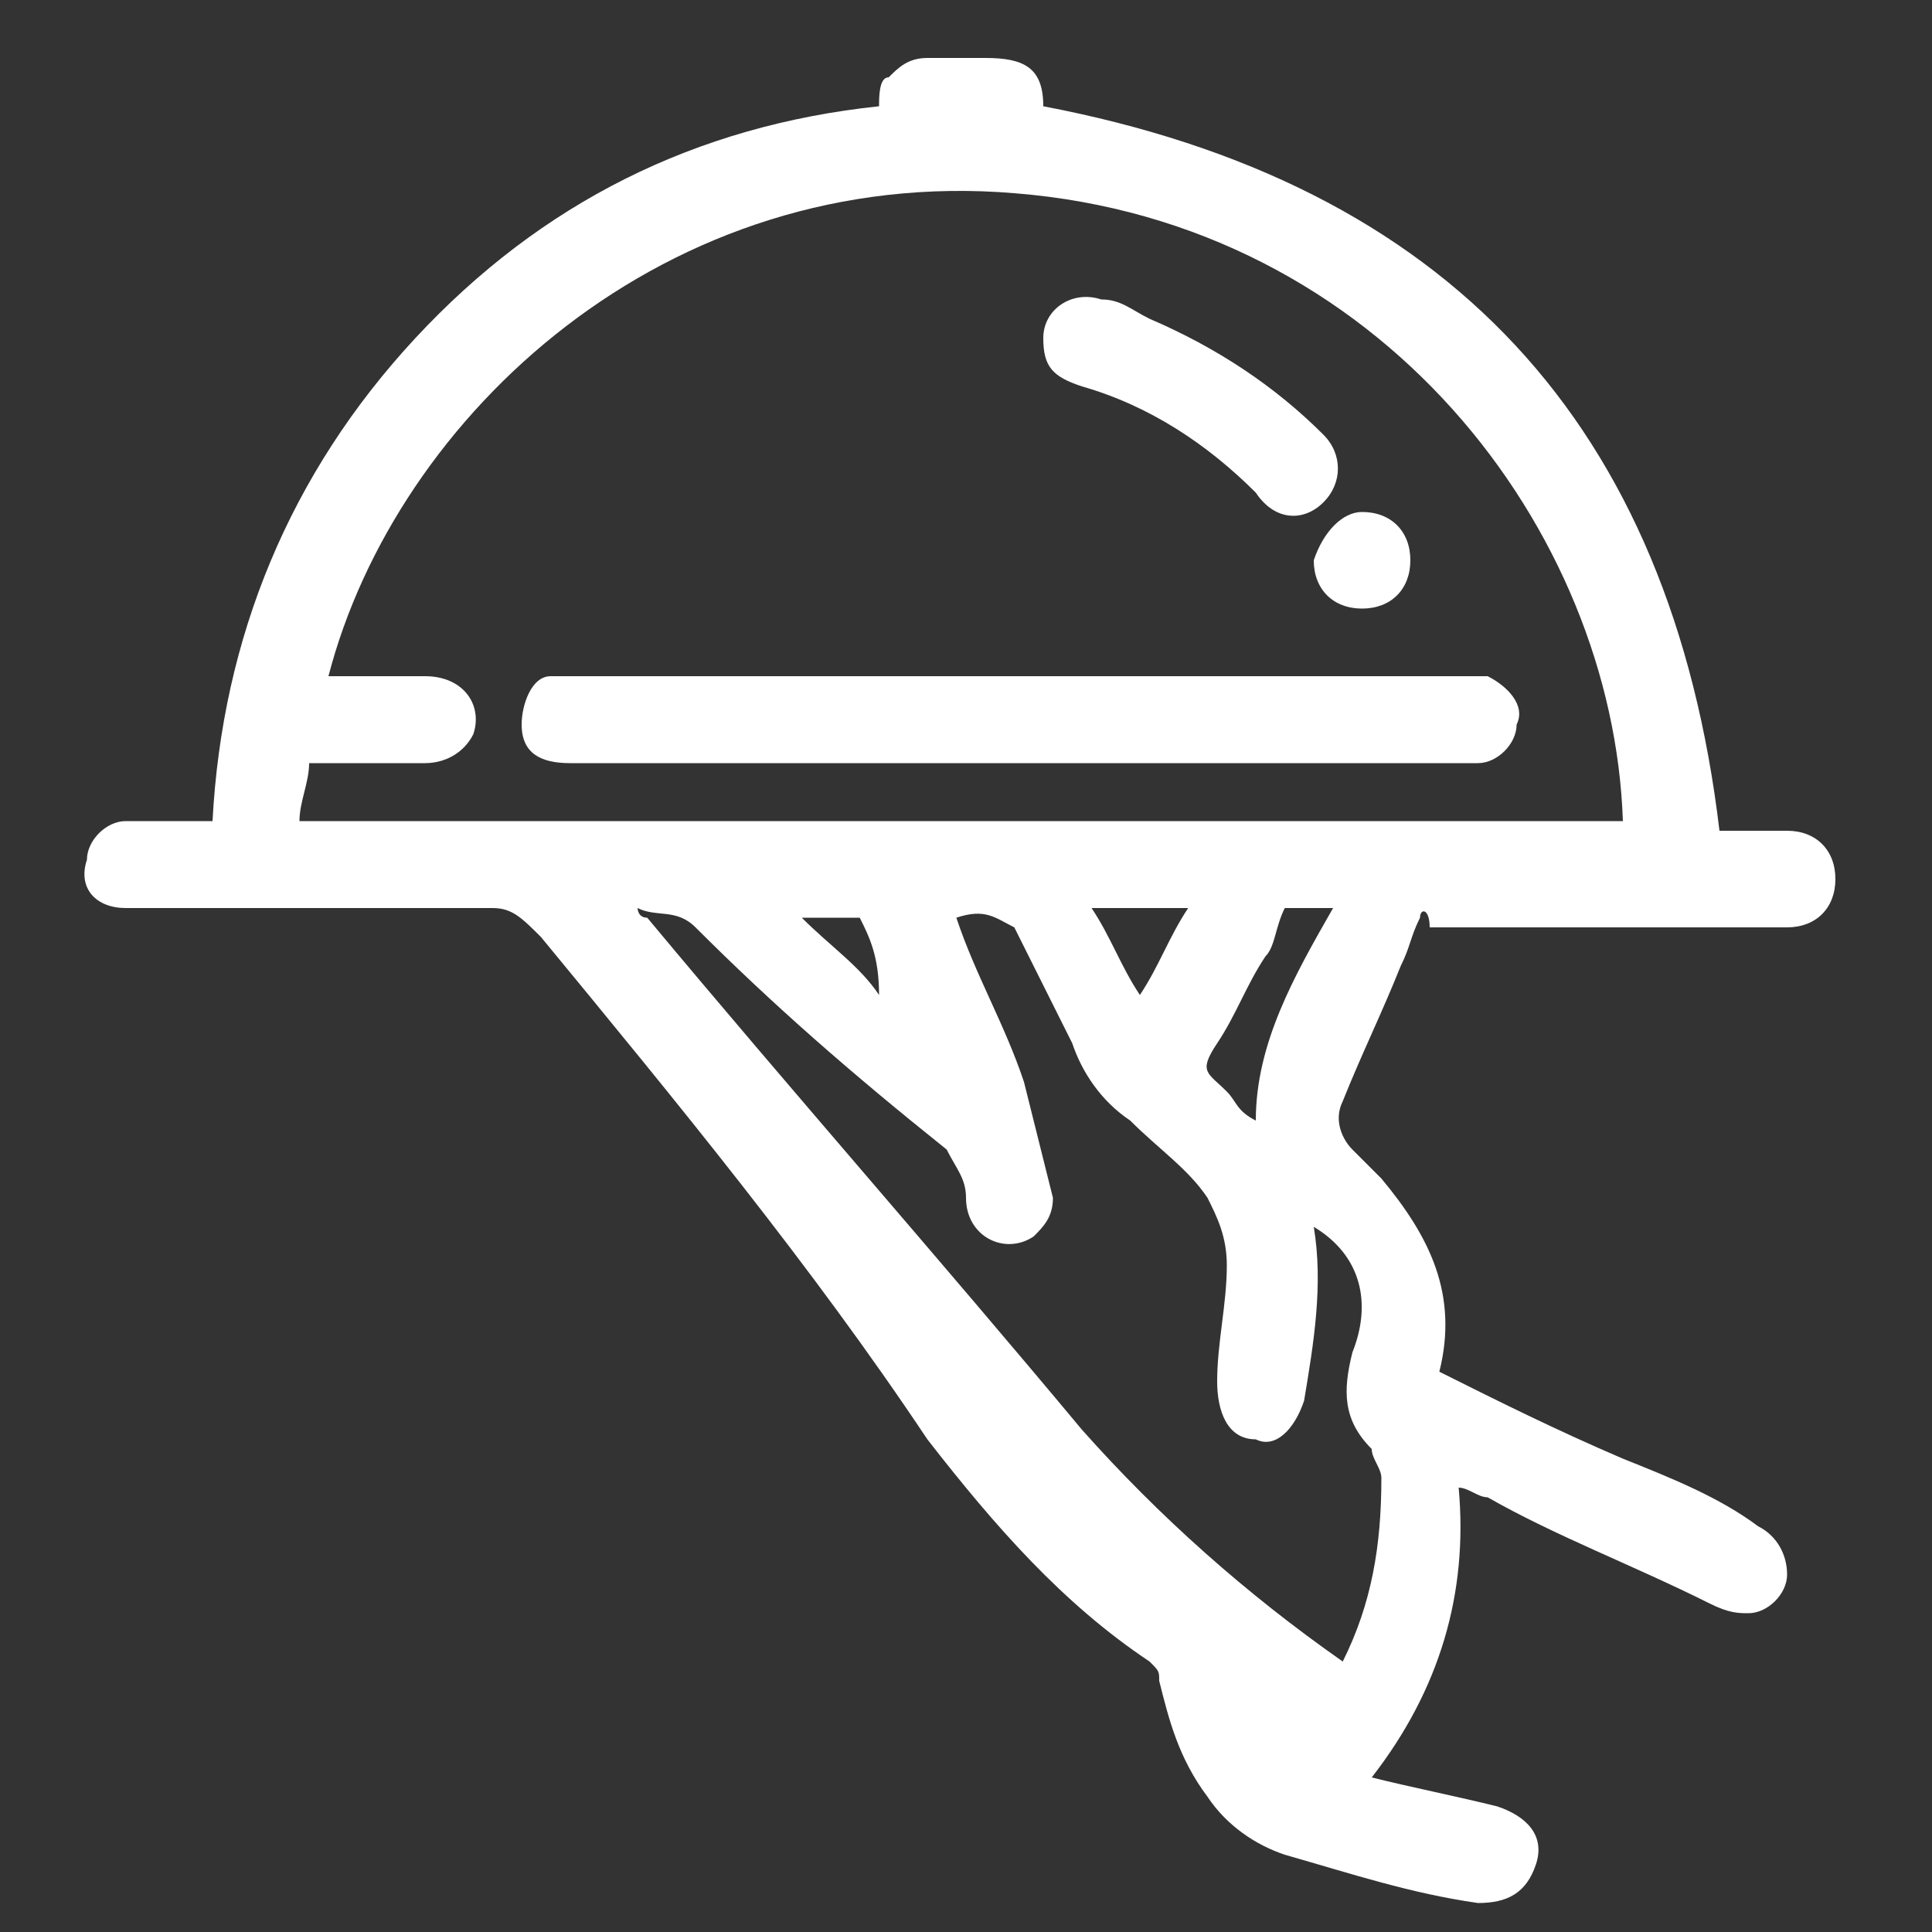 <?xml version="1.0" encoding="utf-8"?>
<!-- Generator: Adobe Illustrator 24.0.1, SVG Export Plug-In . SVG Version: 6.00 Build 0)  -->
<svg version="1.1" id="Layer_1" xmlns="http://www.w3.org/2000/svg" xmlns:xlink="http://www.w3.org/1999/xlink" x="0px" y="0px"
	 viewBox="0 0 20 20" style="enable-background:new 0 0 20 20;" xml:space="preserve">
<rect x="0" y="0" width="20" height="20" fill="#333333" stroke="none"/>
<style type="text/css">
	.st0{fill:#FFFFFF;}
</style>
<g>
	<path class="st0" d="M14.7,9.5c-0.1,0.2-0.1,0.3-0.2,0.5c-0.2,0.5-0.4,0.9-0.6,1.4c-0.1,0.2,0,0.4,0.1,0.5c0.1,0.1,0.2,0.2,0.3,0.3
		c0.5,0.6,0.8,1.2,0.6,2c0.6,0.3,1.2,0.6,1.9,0.9c0.5,0.2,1,0.4,1.4,0.7c0.2,0.1,0.3,0.3,0.3,0.5c0,0.2-0.2,0.4-0.4,0.4
		c-0.1,0-0.2,0-0.4-0.1c-0.8-0.4-1.6-0.7-2.3-1.1c-0.1,0-0.2-0.1-0.3-0.1c0.1,1.1-0.2,2.1-0.9,3c0.4,0.1,0.9,0.2,1.3,0.3
		c0.3,0.1,0.5,0.3,0.4,0.6c-0.1,0.3-0.3,0.4-0.6,0.4c-0.7-0.1-1.3-0.3-2-0.5c-0.3-0.1-0.6-0.3-0.8-0.6c-0.3-0.4-0.4-0.8-0.5-1.2
		c0-0.1,0-0.1-0.1-0.2c-0.9-0.6-1.6-1.4-2.3-2.3C8.4,13.1,7,11.4,5.6,9.7C5.4,9.5,5.3,9.4,5.1,9.4c-1.2,0-2.4,0-3.6,0
		c-0.1,0-0.2,0-0.2,0C1,9.4,0.8,9.2,0.9,8.9c0-0.2,0.2-0.4,0.4-0.4c0.3,0,0.6,0,0.9,0c0.1-1.9,0.8-3.6,2.1-5
		c1.3-1.4,2.9-2.2,4.8-2.4c0-0.1,0-0.3,0.1-0.3c0.1-0.1,0.2-0.2,0.4-0.2c0.2,0,0.4,0,0.6,0c0.4,0,0.6,0.1,0.6,0.5
		c4.2,0.8,6.5,3.3,7,7.5c0.2,0,0.5,0,0.7,0c0.3,0,0.5,0.2,0.5,0.5c0,0.3-0.2,0.5-0.5,0.5c-1.2,0-2.5,0-3.7,0
		C14.8,9.4,14.7,9.4,14.7,9.5C14.7,9.5,14.7,9.5,14.7,9.5z M3.1,8.5c4.6,0,9.2,0,13.7,0c-0.1-3-2.5-6.2-6.3-6.5
		C6.9,1.7,4.1,4.3,3.4,7c0.3,0,0.6,0,1,0c0.4,0,0.6,0.3,0.5,0.6C4.8,7.8,4.6,7.9,4.4,7.9c-0.4,0-0.8,0-1.2,0
		C3.2,8.1,3.1,8.3,3.1,8.5z M9.9,9.5c0.2,0.6,0.5,1.1,0.7,1.7c0.1,0.4,0.2,0.8,0.3,1.2c0,0.2-0.1,0.3-0.2,0.4
		c-0.3,0.2-0.7,0-0.7-0.4c0-0.2-0.1-0.3-0.2-0.5C8.8,11.1,8,10.4,7.2,9.6C7,9.4,6.8,9.5,6.6,9.4c0,0,0,0.1,0.1,0.1
		c1.5,1.8,3,3.5,4.5,5.3c0.8,0.9,1.7,1.7,2.7,2.4c0.3-0.6,0.4-1.2,0.4-1.9c0-0.1-0.1-0.2-0.1-0.3c-0.3-0.3-0.3-0.6-0.2-1
		c0.2-0.5,0.1-1-0.4-1.3c0.1,0.6,0,1.2-0.1,1.8c-0.1,0.3-0.3,0.5-0.5,0.4c-0.3,0-0.4-0.3-0.4-0.6c0-0.4,0.1-0.8,0.1-1.2
		c0-0.3-0.1-0.5-0.2-0.7c-0.2-0.3-0.5-0.5-0.8-0.8c-0.3-0.2-0.5-0.5-0.6-0.8c-0.2-0.4-0.4-0.8-0.6-1.2C10.3,9.5,10.2,9.4,9.9,9.5
		C9.9,9.4,9.9,9.4,9.9,9.5z M13,11.6c0-0.8,0.4-1.5,0.8-2.2c-0.2,0-0.4,0-0.5,0c-0.1,0.2-0.1,0.4-0.2,0.5c-0.2,0.3-0.3,0.6-0.5,0.9
		c-0.2,0.3-0.1,0.3,0.1,0.5C12.8,11.4,12.8,11.5,13,11.6z M11.3,9.4c0.2,0.3,0.3,0.6,0.5,0.9c0.2-0.3,0.3-0.6,0.5-0.9
		C12,9.4,11.7,9.4,11.3,9.4z M8.9,9.5c-0.2,0-0.4,0-0.6,0c0.3,0.3,0.6,0.5,0.8,0.8C9.1,9.9,9,9.7,8.9,9.5z"/>
	<path class="st0" d="M10.6,7.9c-1.6,0-3.1,0-4.7,0c-0.3,0-0.5-0.1-0.5-0.4C5.4,7.3,5.5,7,5.7,7C5.8,7,5.9,7,6,7c3,0,6.1,0,9.1,0
		c0.1,0,0.2,0,0.3,0c0.2,0.1,0.4,0.3,0.3,0.5c0,0.2-0.2,0.4-0.4,0.4c-0.1,0-0.1,0-0.2,0C13.6,7.9,12.1,7.9,10.6,7.9z"/>
	<path class="st0" d="M10.8,3.5c0-0.3,0.3-0.5,0.6-0.4c0.2,0,0.3,0.1,0.5,0.2c0.7,0.3,1.3,0.7,1.8,1.2c0.2,0.2,0.2,0.5,0,0.7
		c-0.2,0.2-0.5,0.2-0.7-0.1c-0.5-0.5-1.1-0.9-1.8-1.1C10.9,3.9,10.8,3.8,10.8,3.5z"/>
	<path class="st0" d="M14.1,5.3c0.3,0,0.5,0.2,0.5,0.5c0,0.3-0.2,0.5-0.5,0.5c-0.3,0-0.5-0.2-0.5-0.5C13.7,5.5,13.9,5.3,14.1,5.3z"
		/>
</g>
</svg>
